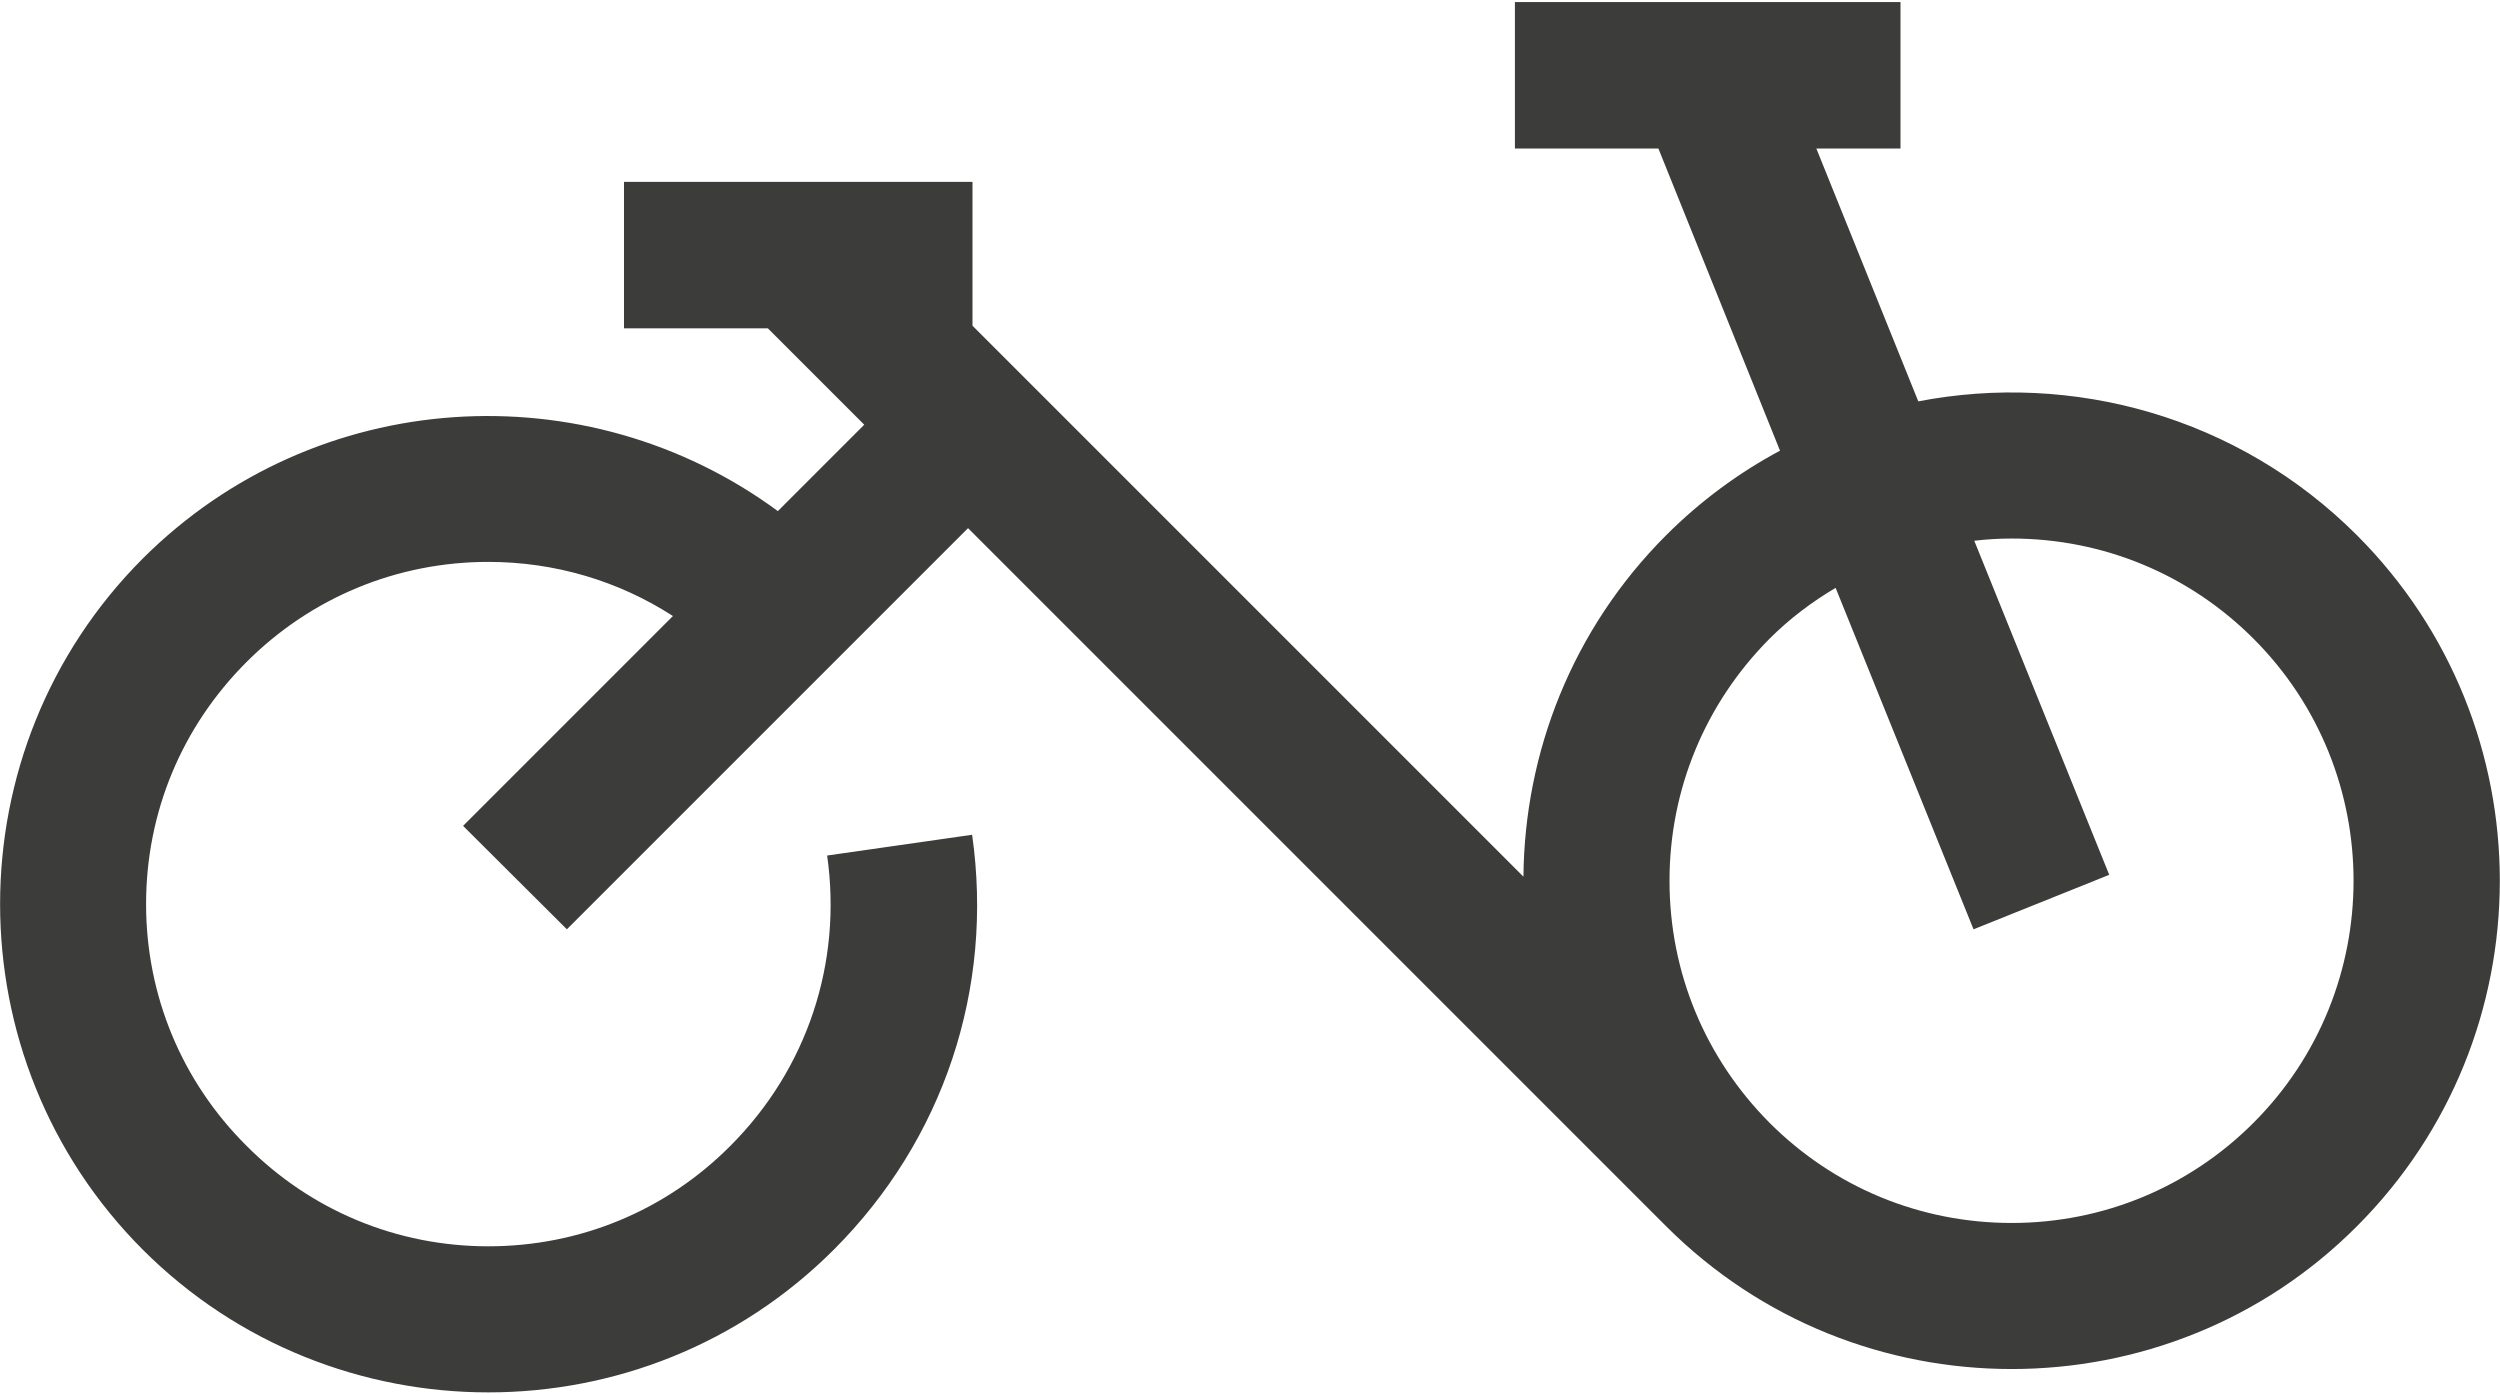 <?xml version="1.0" encoding="UTF-8"?>
<!DOCTYPE svg PUBLIC "-//W3C//DTD SVG 1.1//EN" "http://www.w3.org/Graphics/SVG/1.1/DTD/svg11.dtd">
<!-- Creator: CorelDRAW -->
<svg xmlns="http://www.w3.org/2000/svg" xml:space="preserve" width="900px" height="502px" version="1.1" style="shape-rendering:geometricPrecision; text-rendering:geometricPrecision; image-rendering:optimizeQuality; fill-rule:evenodd; clip-rule:evenodd"
viewBox="0 0 67.43 37.5"
 xmlns:xlink="http://www.w3.org/1999/xlink"
 xmlns:xodm="http://www.corel.com/coreldraw/odm/2003">
 <defs>
  <style type="text/css">
   <![CDATA[
    .fil0 {fill:#3C3C3B;fill-rule:nonzero}
   ]]>
  </style>
 </defs>
 <g id="Warstwa_x0020_1">
  <path class="fil0" d="M45.03 23.7c0,-2.46 0.96,-4.78 2.7,-6.53 0.54,-0.54 1.14,-0.99 1.78,-1.37l3.72 9.21 3.66 -1.47 -3.64 -9.01c0.33,-0.04 0.67,-0.06 1.01,-0.06 2.46,0 4.78,0.96 6.52,2.7 3.6,3.6 3.6,9.46 0,13.06 -1.74,1.74 -4.06,2.7 -6.52,2.7 -2.47,0 -4.79,-0.96 -6.53,-2.7l0 0c-1.74,-1.75 -2.7,-4.06 -2.7,-6.53zm-31.86 13.8c3.38,0 6.75,-1.28 9.32,-3.85 2.96,-2.96 4.32,-7.04 3.73,-11.19l-3.91 0.56c0.41,2.9 -0.54,5.76 -2.61,7.83 -1.74,1.75 -4.06,2.71 -6.53,2.71 -2.46,0 -4.78,-0.96 -6.52,-2.71 -1.75,-1.74 -2.71,-4.06 -2.71,-6.52 0,-2.47 0.96,-4.78 2.71,-6.53 1.74,-1.74 4.06,-2.7 6.52,-2.7 1.79,0 3.51,0.51 4.98,1.46l-5.66 5.66 2.8 2.79 0.48 -0.48 0 0 8.12 -8.12 0 0 2.22 -2.22 18.83 18.83c2.57,2.57 5.94,3.85 9.32,3.85 3.37,0 6.75,-1.28 9.31,-3.85 5.14,-5.14 5.14,-13.5 0,-18.64 -3.21,-3.21 -7.68,-4.41 -11.83,-3.61l-2.75 -6.82 2.27 0 0 -3.95 -10.4 0 0 3.95 3.87 0 3.28 8.15c-1.1,0.59 -2.14,1.35 -3.07,2.28 -2.54,2.54 -3.82,5.87 -3.85,9.21l-14.86 -14.86 0 -3.88 -9.4 0 0 3.95 3.88 0 2.6 2.6 -2.33 2.33c-5.16,-3.8 -12.46,-3.38 -17.13,1.28 -5.13,5.14 -5.13,13.5 0,18.64 2.57,2.57 5.95,3.85 9.32,3.85z"/>
 </g>
</svg>
